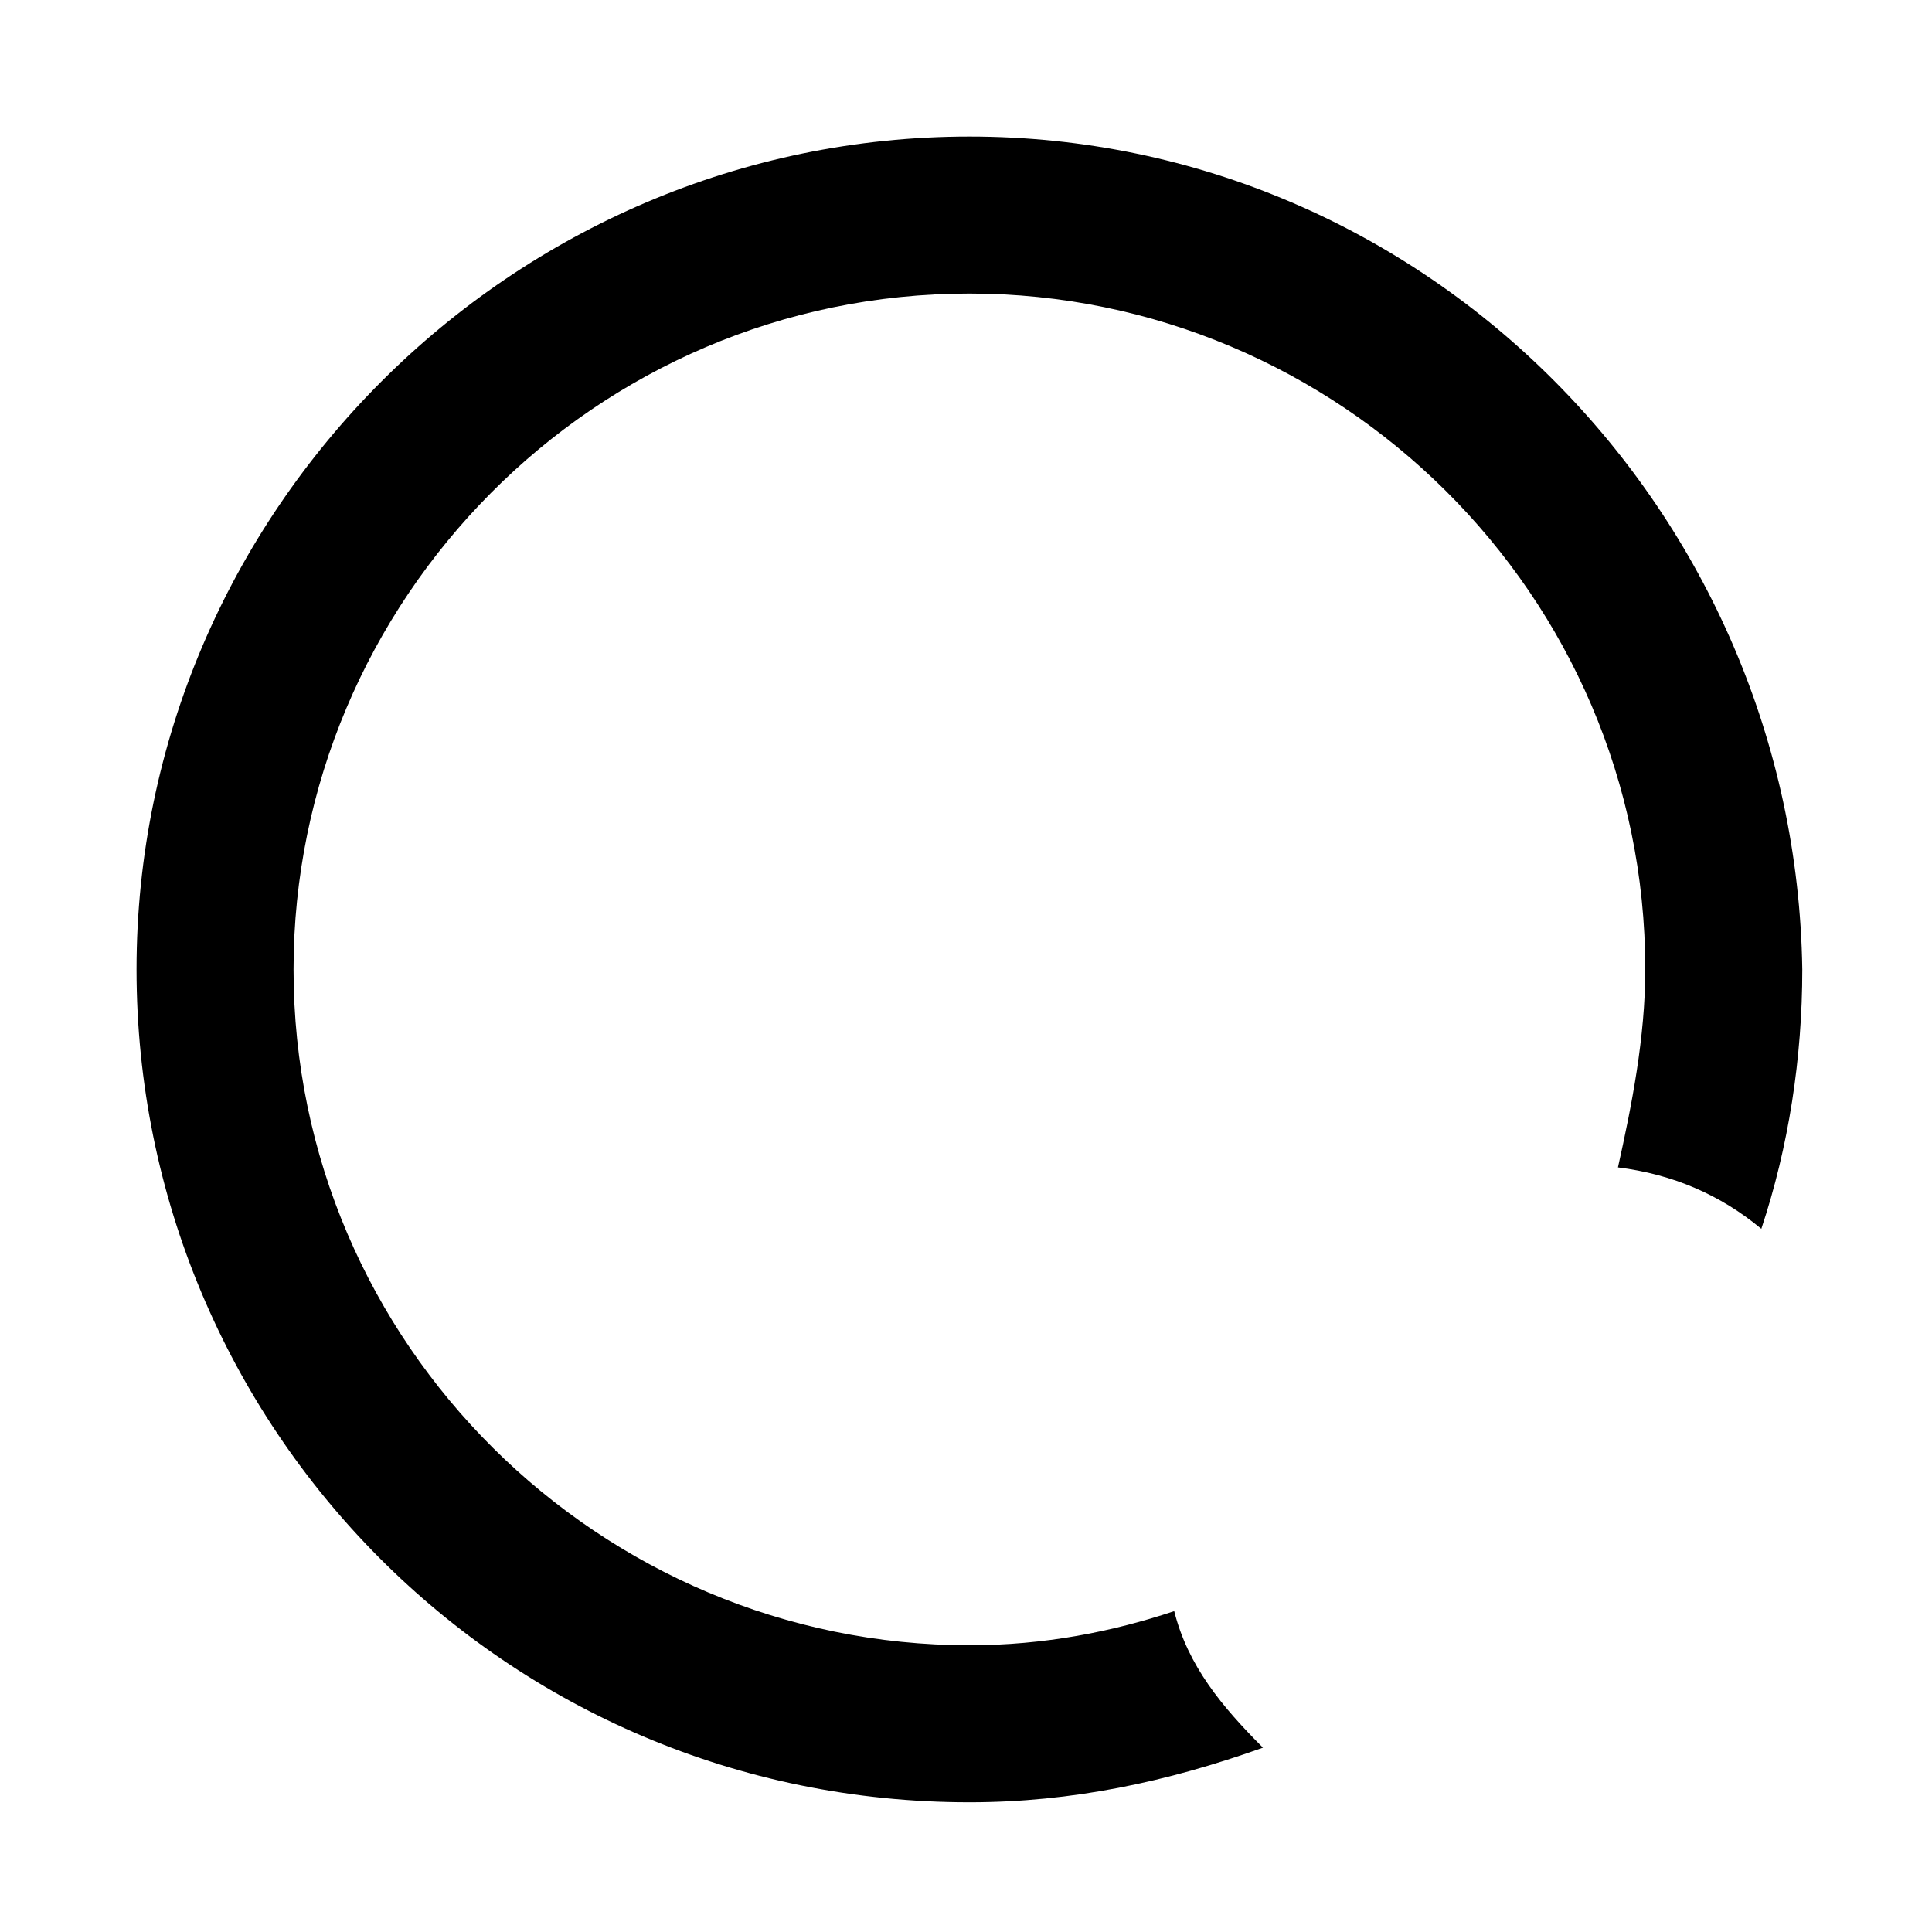 <?xml version="1.0" encoding="utf-8"?>
<!-- Generator: Adobe Illustrator 22.0.0, SVG Export Plug-In . SVG Version: 6.00 Build 0)  -->
<svg version="1.1" id="Layer_1" xmlns="http://www.w3.org/2000/svg" xmlns:xlink="http://www.w3.org/1999/xlink" x="0px" y="0px"
	 viewBox="0 0 28.3 28.3" style="enable-background:new 0 0 28.3 28.3;" xml:space="preserve">
<path d="M17.2,23.6c-0.9,0.3-1.9,0.5-3,0.5c-5.4,0-9.9-4.4-9.9-9.9c0-5.4,4.4-9.9,9.9-9.9c5.4,0,9.9,4.4,9.9,9.9c0,1-0.2,2-0.4,2.9
	c0.8,0.1,1.5,0.4,2.1,0.9c0.4-1.2,0.6-2.5,0.6-3.8C26.3,7.5,20.9,2,14.2,2S2,7.5,2,14.2s5.4,12.2,12.2,12.2c1.5,0,2.9-0.3,4.3-0.8
	C17.9,25,17.4,24.4,17.2,23.6z"/>
</svg>
